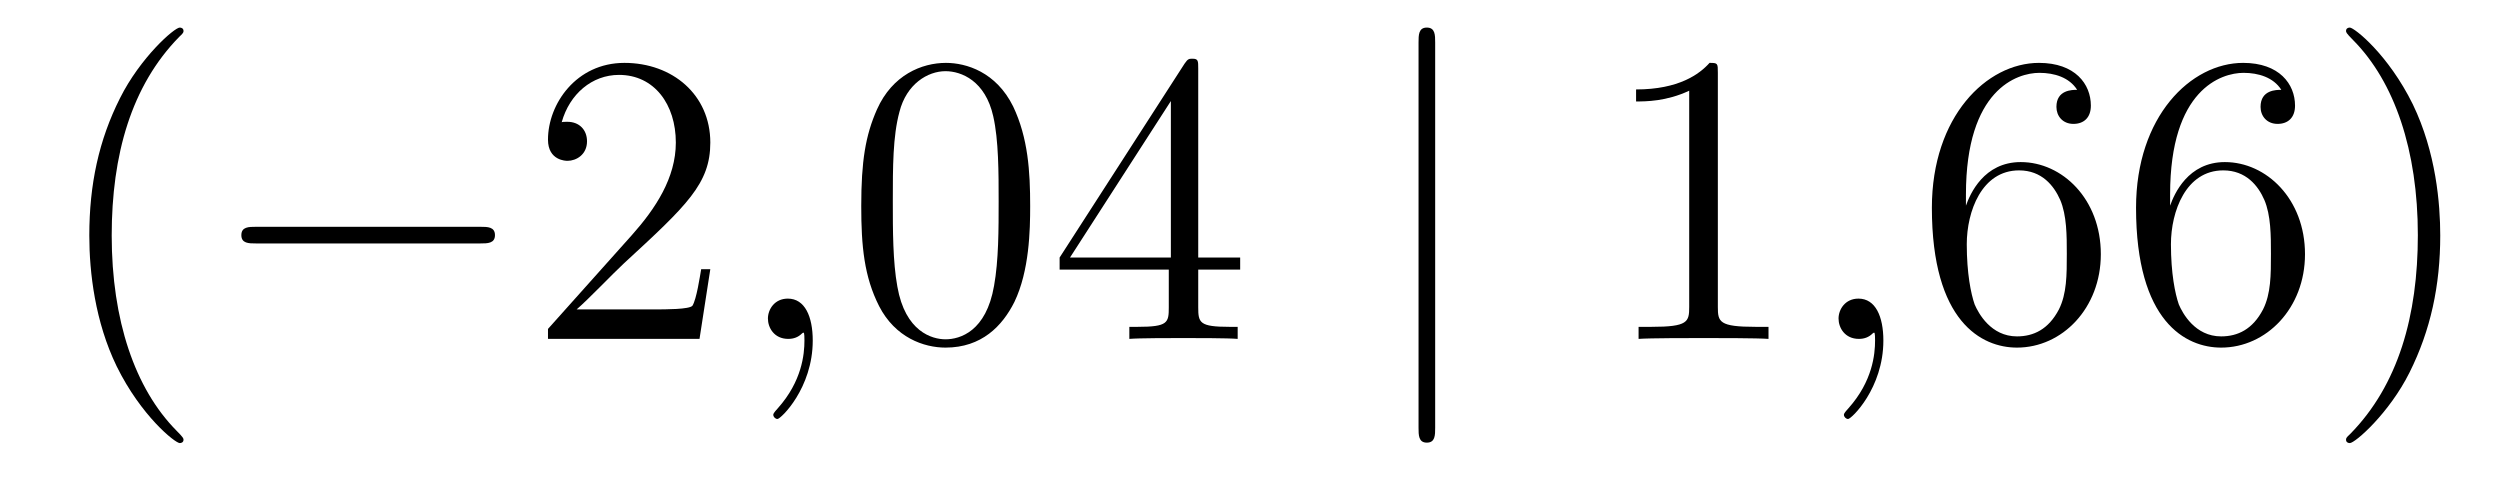 <?xml version='1.0'?>
<!-- This file was generated by dvisvgm 1.14.1 -->
<svg height='14pt' version='1.1' viewBox='0 -14 72 14' width='72pt' xmlns='http://www.w3.org/2000/svg' xmlns:xlink='http://www.w3.org/1999/xlink'>
<g id='page1'>
<g transform='matrix(1 0 0 1 -127 650)'>
<path d='M132.285 -651.335C132.285 -651.371 132.285 -651.395 132.082 -651.598C130.887 -652.806 130.217 -654.778 130.217 -657.217C130.217 -659.536 130.779 -661.532 132.166 -662.943C132.285 -663.05 132.285 -663.074 132.285 -663.11C132.285 -663.182 132.225 -663.206 132.177 -663.206C132.022 -663.206 131.042 -662.345 130.456 -661.173C129.847 -659.966 129.572 -658.687 129.572 -657.217C129.572 -656.152 129.739 -654.73 130.36 -653.451C131.066 -652.017 132.046 -651.239 132.177 -651.239C132.225 -651.239 132.285 -651.263 132.285 -651.335Z' fill-rule='evenodd'/>
<path d='M140.836 -656.989C141.039 -656.989 141.255 -656.989 141.255 -657.228C141.255 -657.468 141.039 -657.468 140.836 -657.468H134.369C134.166 -657.468 133.951 -657.468 133.951 -657.228C133.951 -656.989 134.166 -656.989 134.369 -656.989H140.836Z' fill-rule='evenodd'/>
<path d='M147.457 -656.248H147.194C147.158 -656.045 147.062 -655.387 146.943 -655.196C146.859 -655.089 146.178 -655.089 145.819 -655.089H143.607C143.93 -655.364 144.659 -656.129 144.97 -656.416C146.787 -658.089 147.457 -658.711 147.457 -659.894C147.457 -661.269 146.369 -662.189 144.982 -662.189C143.596 -662.189 142.782 -661.006 142.782 -659.978C142.782 -659.368 143.309 -659.368 143.344 -659.368C143.596 -659.368 143.906 -659.547 143.906 -659.93C143.906 -660.265 143.679 -660.492 143.344 -660.492C143.237 -660.492 143.213 -660.492 143.177 -660.48C143.404 -661.293 144.05 -661.843 144.827 -661.843C145.843 -661.843 146.464 -660.994 146.464 -659.894C146.464 -658.878 145.879 -657.993 145.197 -657.228L142.782 -654.527V-654.24H147.146L147.457 -656.248Z' fill-rule='evenodd'/>
<path d='M150.407 -654.192C150.407 -654.886 150.18 -655.4 149.69 -655.4C149.307 -655.4 149.116 -655.089 149.116 -654.826C149.116 -654.563 149.295 -654.24 149.701 -654.24C149.857 -654.24 149.988 -654.288 150.096 -654.395C150.12 -654.419 150.132 -654.419 150.144 -654.419C150.168 -654.419 150.168 -654.252 150.168 -654.192C150.168 -653.798 150.096 -653.021 149.403 -652.244C149.271 -652.1 149.271 -652.076 149.271 -652.053C149.271 -651.993 149.331 -651.933 149.391 -651.933C149.486 -651.933 150.407 -652.818 150.407 -654.192Z' fill-rule='evenodd'/>
<path d='M156.669 -658.065C156.669 -659.058 156.61 -660.026 156.179 -660.934C155.689 -661.927 154.828 -662.189 154.243 -662.189C153.549 -662.189 152.701 -661.843 152.258 -660.851C151.924 -660.097 151.804 -659.356 151.804 -658.065C151.804 -656.906 151.888 -656.033 152.318 -655.184C152.784 -654.276 153.609 -653.989 154.231 -653.989C155.271 -653.989 155.868 -654.611 156.215 -655.304C156.646 -656.2 156.669 -657.372 156.669 -658.065ZM154.231 -654.228C153.848 -654.228 153.071 -654.443 152.844 -655.746C152.713 -656.463 152.713 -657.372 152.713 -658.209C152.713 -659.189 152.713 -660.073 152.904 -660.779C153.107 -661.58 153.717 -661.95 154.231 -661.95C154.685 -661.95 155.378 -661.675 155.606 -660.648C155.761 -659.966 155.761 -659.022 155.761 -658.209C155.761 -657.408 155.761 -656.499 155.629 -655.77C155.403 -654.455 154.649 -654.228 154.231 -654.228ZM161.509 -662.022C161.509 -662.249 161.509 -662.309 161.342 -662.309C161.247 -662.309 161.211 -662.309 161.115 -662.166L157.517 -656.583V-656.236H160.661V-655.148C160.661 -654.706 160.637 -654.587 159.764 -654.587H159.525V-654.24C159.8 -654.264 160.744 -654.264 161.079 -654.264C161.414 -654.264 162.37 -654.264 162.645 -654.24V-654.587H162.406C161.545 -654.587 161.509 -654.706 161.509 -655.148V-656.236H162.717V-656.583H161.509V-662.022ZM160.721 -661.09V-656.583H157.816L160.721 -661.09Z' fill-rule='evenodd'/>
<path d='M168.333 -662.775C168.333 -662.99 168.333 -663.206 168.093 -663.206C167.854 -663.206 167.854 -662.99 167.854 -662.775V-651.682C167.854 -651.467 167.854 -651.252 168.093 -651.252C168.333 -651.252 168.333 -651.467 168.333 -651.682V-662.775Z' fill-rule='evenodd'/>
<path d='M176.474 -661.902C176.474 -662.178 176.474 -662.189 176.235 -662.189C175.948 -661.867 175.35 -661.424 174.119 -661.424V-661.078C174.394 -661.078 174.992 -661.078 175.649 -661.388V-655.16C175.649 -654.73 175.613 -654.587 174.561 -654.587H174.191V-654.24C174.513 -654.264 175.673 -654.264 176.067 -654.264C176.462 -654.264 177.61 -654.264 177.933 -654.24V-654.587H177.562C176.51 -654.587 176.474 -654.73 176.474 -655.16V-661.902Z' fill-rule='evenodd'/>
<path d='M181.241 -654.192C181.241 -654.886 181.014 -655.4 180.524 -655.4C180.141 -655.4 179.95 -655.089 179.95 -654.826C179.95 -654.563 180.129 -654.24 180.536 -654.24C180.691 -654.24 180.823 -654.288 180.93 -654.395C180.954 -654.419 180.966 -654.419 180.978 -654.419C181.002 -654.419 181.002 -654.252 181.002 -654.192C181.002 -653.798 180.93 -653.021 180.237 -652.244C180.105 -652.1 180.105 -652.076 180.105 -652.053C180.105 -651.993 180.165 -651.933 180.225 -651.933C180.321 -651.933 181.241 -652.818 181.241 -654.192Z' fill-rule='evenodd'/>
<path d='M183.619 -658.4C183.619 -661.424 185.089 -661.902 185.735 -661.902C186.165 -661.902 186.595 -661.771 186.822 -661.413C186.679 -661.413 186.225 -661.413 186.225 -660.922C186.225 -660.659 186.404 -660.432 186.715 -660.432C187.014 -660.432 187.217 -660.612 187.217 -660.958C187.217 -661.58 186.763 -662.189 185.723 -662.189C184.217 -662.189 182.638 -660.648 182.638 -658.017C182.638 -654.73 184.073 -653.989 185.089 -653.989C186.392 -653.989 187.504 -655.125 187.504 -656.679C187.504 -658.268 186.392 -659.332 185.197 -659.332C184.133 -659.332 183.738 -658.412 183.619 -658.077V-658.4ZM185.089 -654.312C184.336 -654.312 183.978 -654.981 183.87 -655.232C183.762 -655.543 183.643 -656.129 183.643 -656.966C183.643 -657.91 184.073 -659.093 185.149 -659.093C185.806 -659.093 186.153 -658.651 186.333 -658.245C186.524 -657.802 186.524 -657.205 186.524 -656.691C186.524 -656.081 186.524 -655.543 186.297 -655.089C185.997 -654.515 185.567 -654.312 185.089 -654.312ZM189.499 -658.4C189.499 -661.424 190.969 -661.902 191.615 -661.902C192.044 -661.902 192.475 -661.771 192.702 -661.413C192.559 -661.413 192.104 -661.413 192.104 -660.922C192.104 -660.659 192.284 -660.432 192.595 -660.432C192.894 -660.432 193.097 -660.612 193.097 -660.958C193.097 -661.58 192.643 -662.189 191.603 -662.189C190.096 -662.189 188.518 -660.648 188.518 -658.017C188.518 -654.73 189.953 -653.989 190.969 -653.989C192.272 -653.989 193.384 -655.125 193.384 -656.679C193.384 -658.268 192.272 -659.332 191.077 -659.332C190.013 -659.332 189.618 -658.412 189.499 -658.077V-658.4ZM190.969 -654.312C190.216 -654.312 189.857 -654.981 189.75 -655.232C189.642 -655.543 189.523 -656.129 189.523 -656.966C189.523 -657.91 189.953 -659.093 191.029 -659.093C191.686 -659.093 192.034 -658.651 192.212 -658.245C192.403 -657.802 192.403 -657.205 192.403 -656.691C192.403 -656.081 192.403 -655.543 192.176 -655.089C191.877 -654.515 191.447 -654.312 190.969 -654.312ZM197.279 -657.217C197.279 -658.125 197.16 -659.607 196.49 -660.994C195.785 -662.428 194.804 -663.206 194.674 -663.206C194.626 -663.206 194.566 -663.182 194.566 -663.11C194.566 -663.074 194.566 -663.05 194.768 -662.847C195.965 -661.64 196.634 -659.667 196.634 -657.228C196.634 -654.909 196.072 -652.913 194.686 -651.502C194.566 -651.395 194.566 -651.371 194.566 -651.335C194.566 -651.263 194.626 -651.239 194.674 -651.239C194.828 -651.239 195.809 -652.1 196.394 -653.272C197.004 -654.491 197.279 -655.782 197.279 -657.217Z' fill-rule='evenodd'/>
</g>
</g>
</svg>
